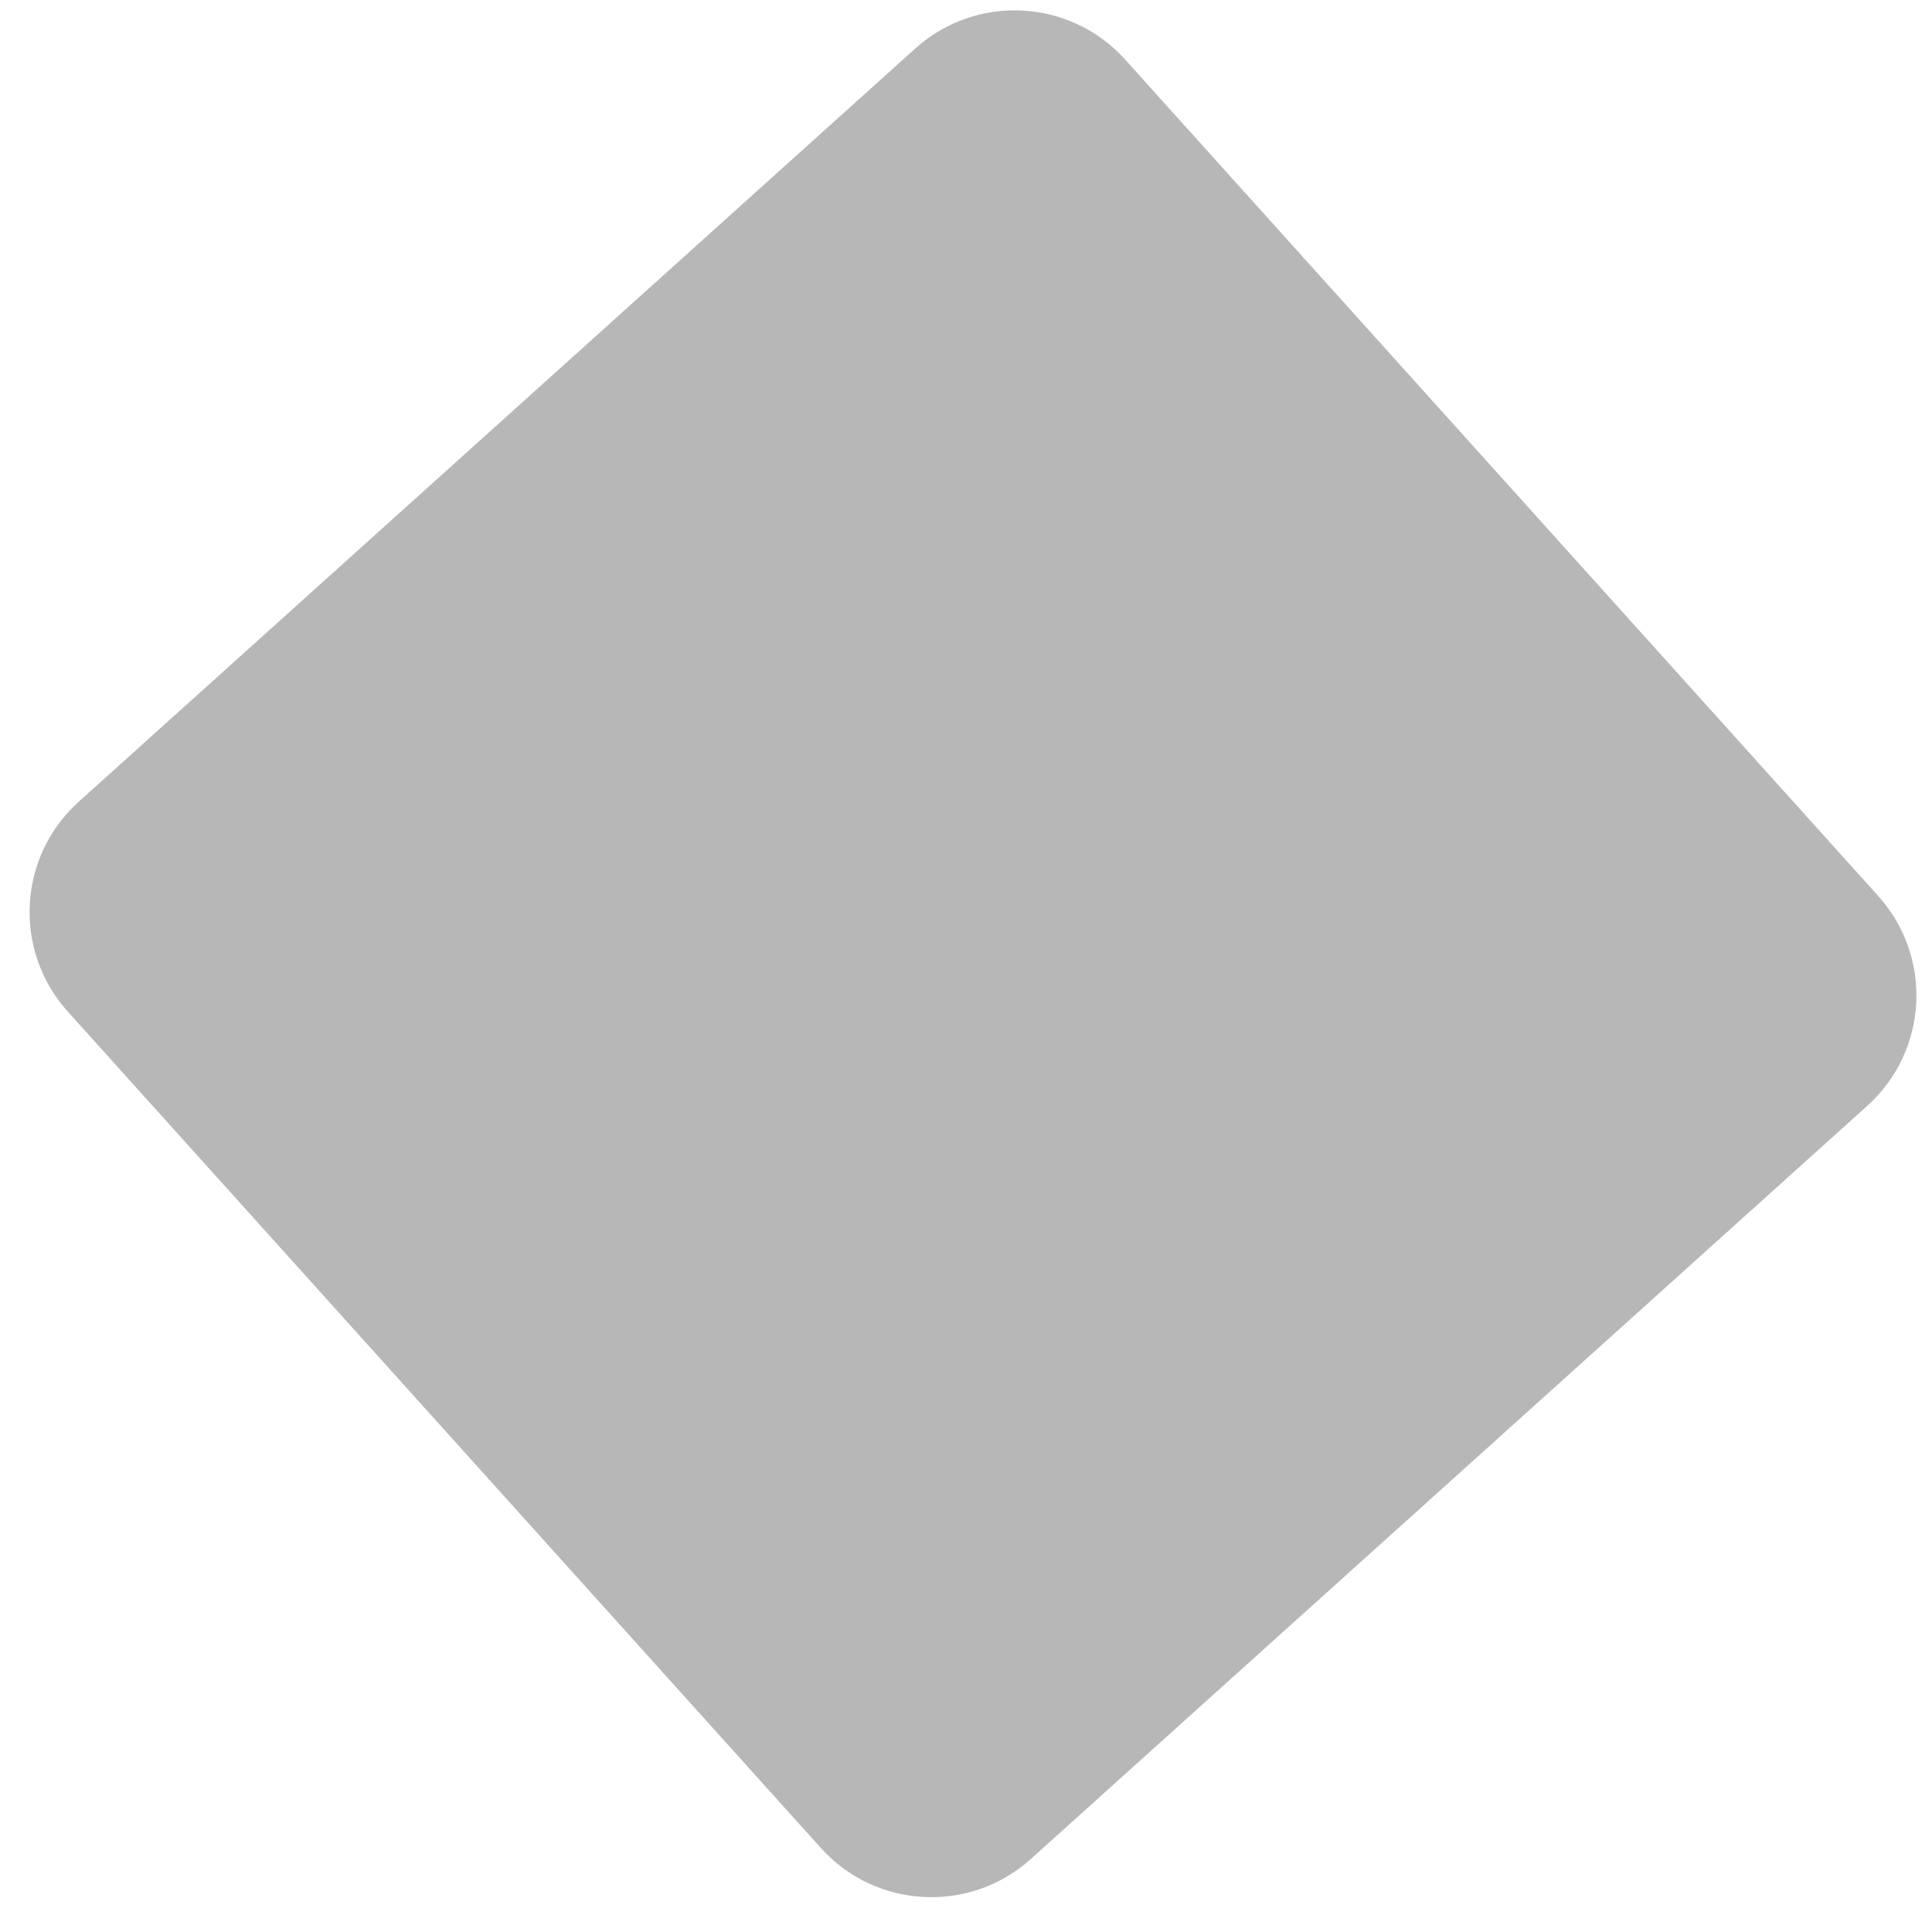 <svg width="39" height="39" viewBox="0 0 39 39" fill="none" xmlns="http://www.w3.org/2000/svg">
<path fill-rule="evenodd" clip-rule="evenodd" d="M1.368 20.42C0.259 19.188 0.359 17.291 1.59 16.183L18.475 0.98C19.706 -0.129 21.603 -0.03 22.712 1.202L37.915 18.087C39.024 19.318 38.924 21.215 37.693 22.323L20.808 37.527C19.577 38.635 17.68 38.536 16.571 37.305L1.368 20.42Z" fill="#B7B7B7"/>
</svg>
